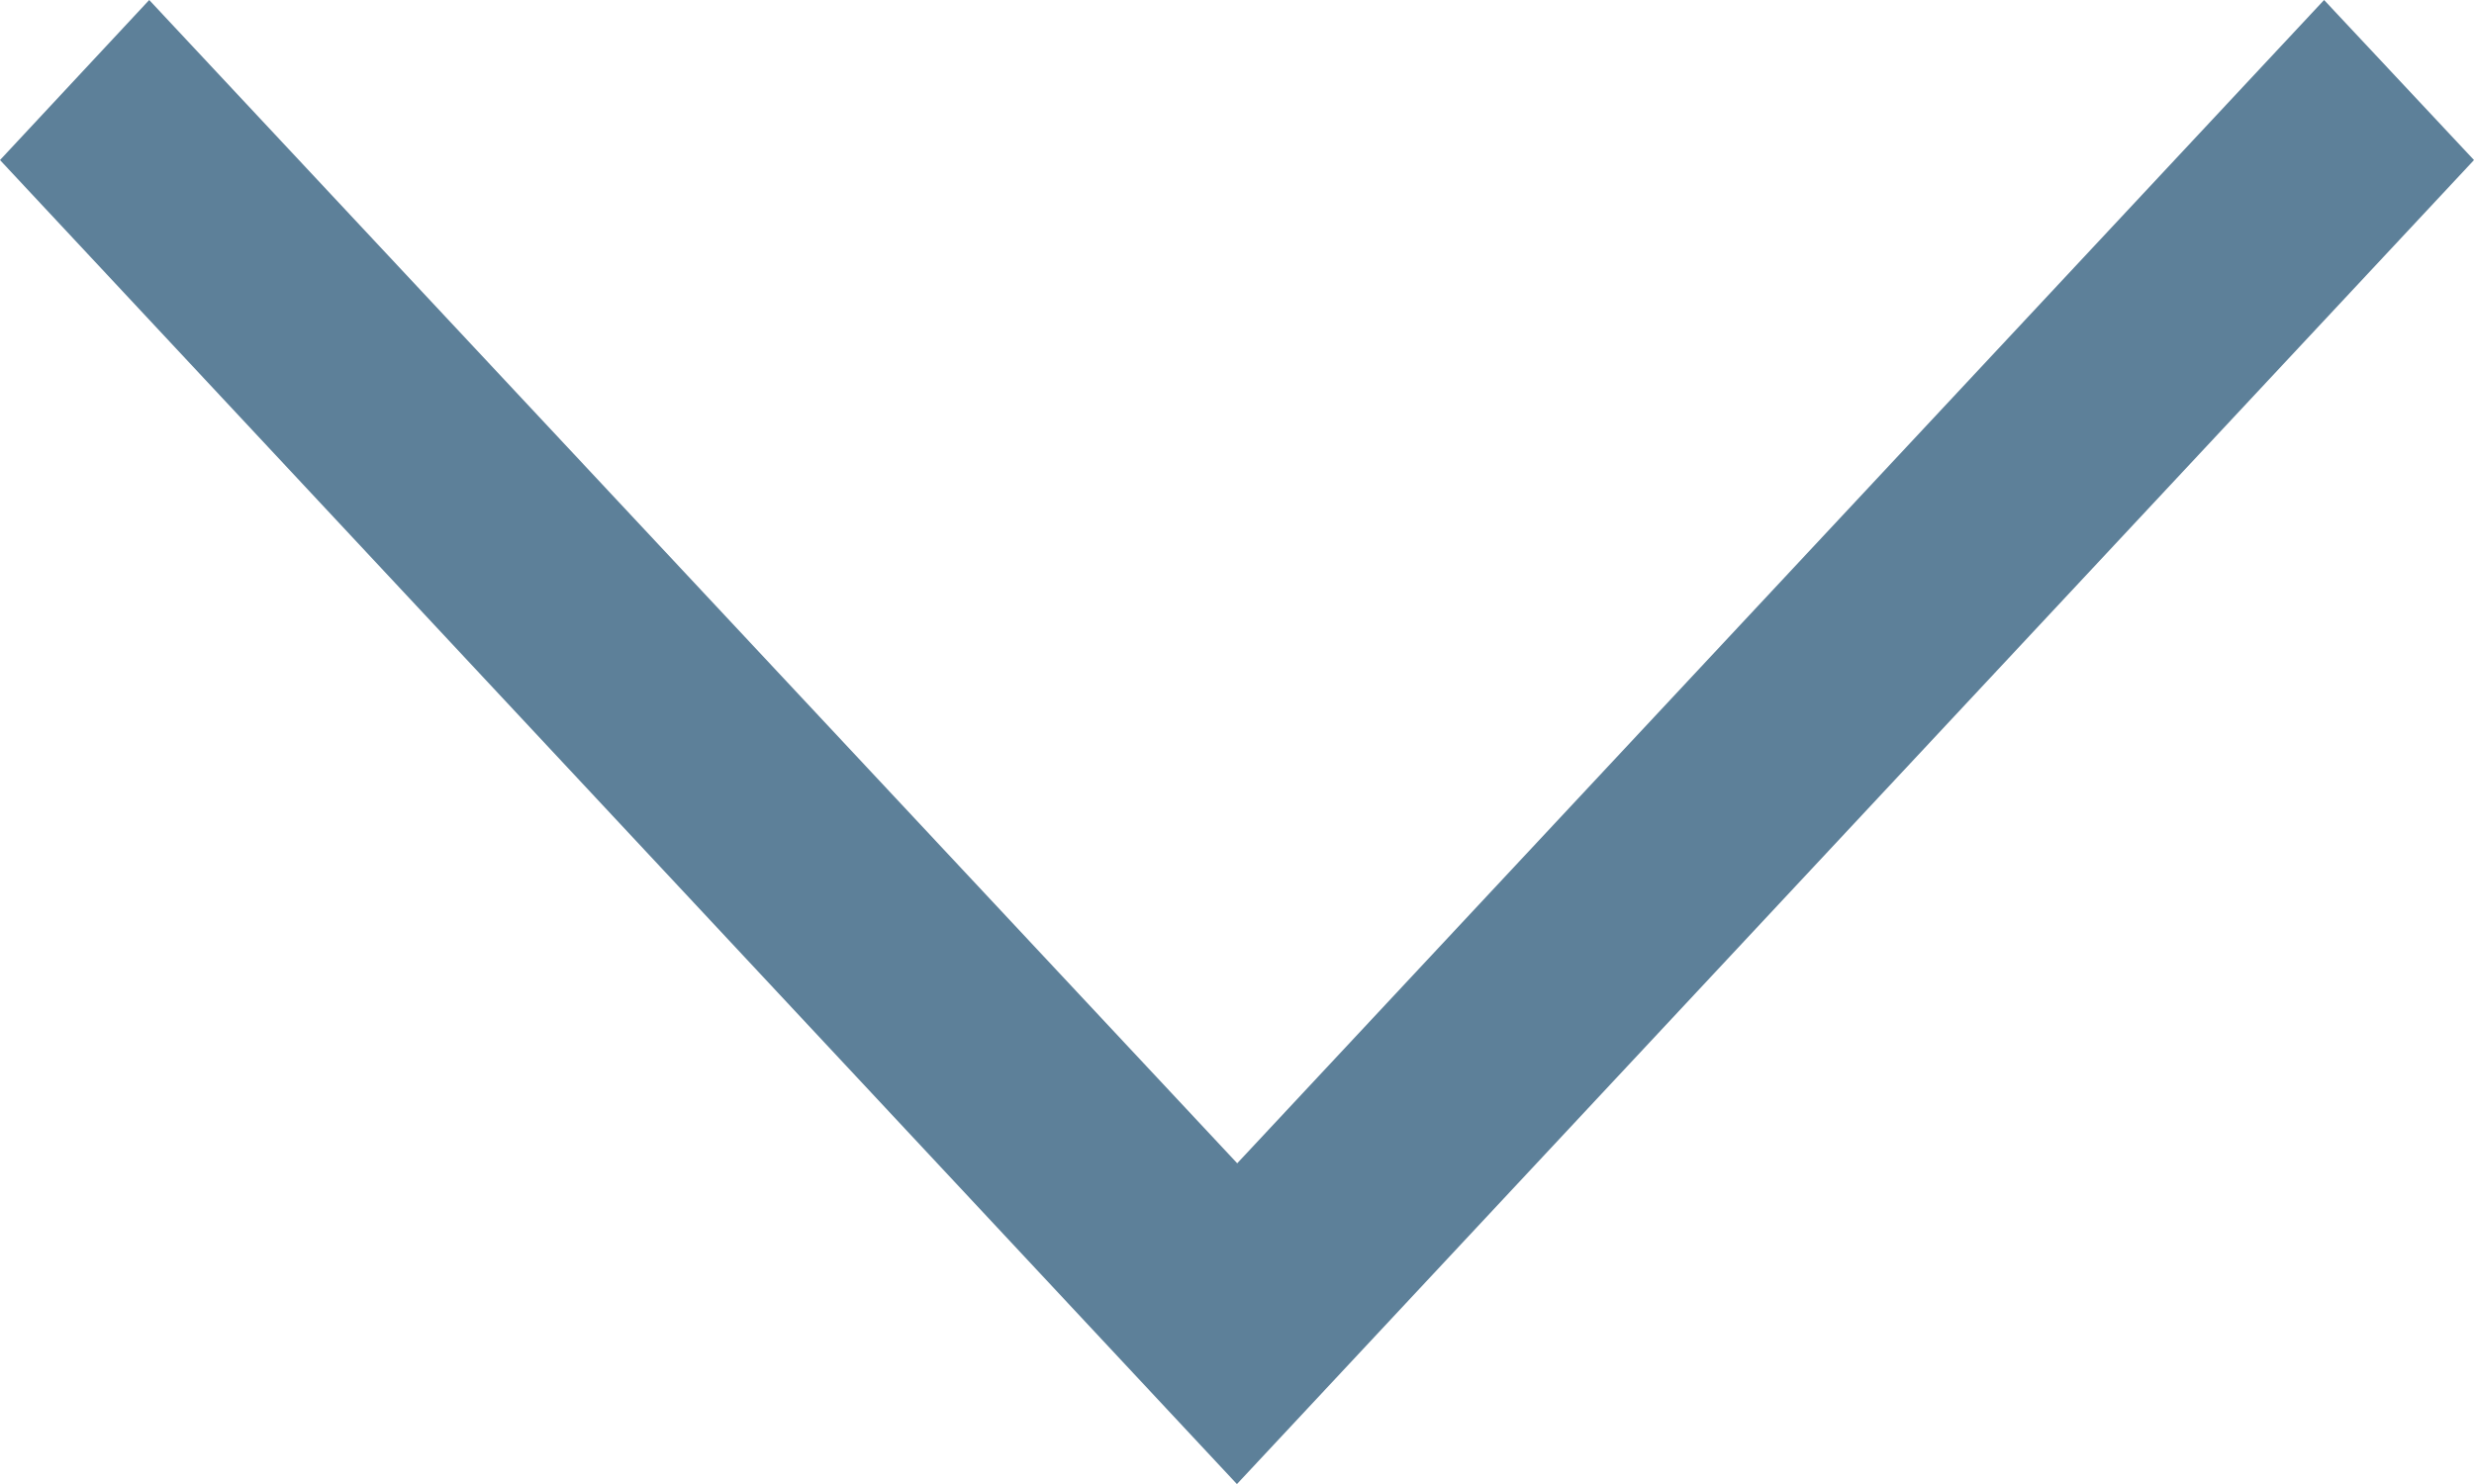 <svg xmlns="http://www.w3.org/2000/svg" width="17.509" height="10.505" viewBox="0 0 17.509 10.505">
  <path id="_211687_down_arrow_icon" data-name="211687_down_arrow_icon" d="M112.448,160l1.061,1.133-8.755,9.373L96,161.133,97.056,160l7.7,8.235Z" transform="translate(-96 -160)" fill="#5d8099"/>
</svg>
